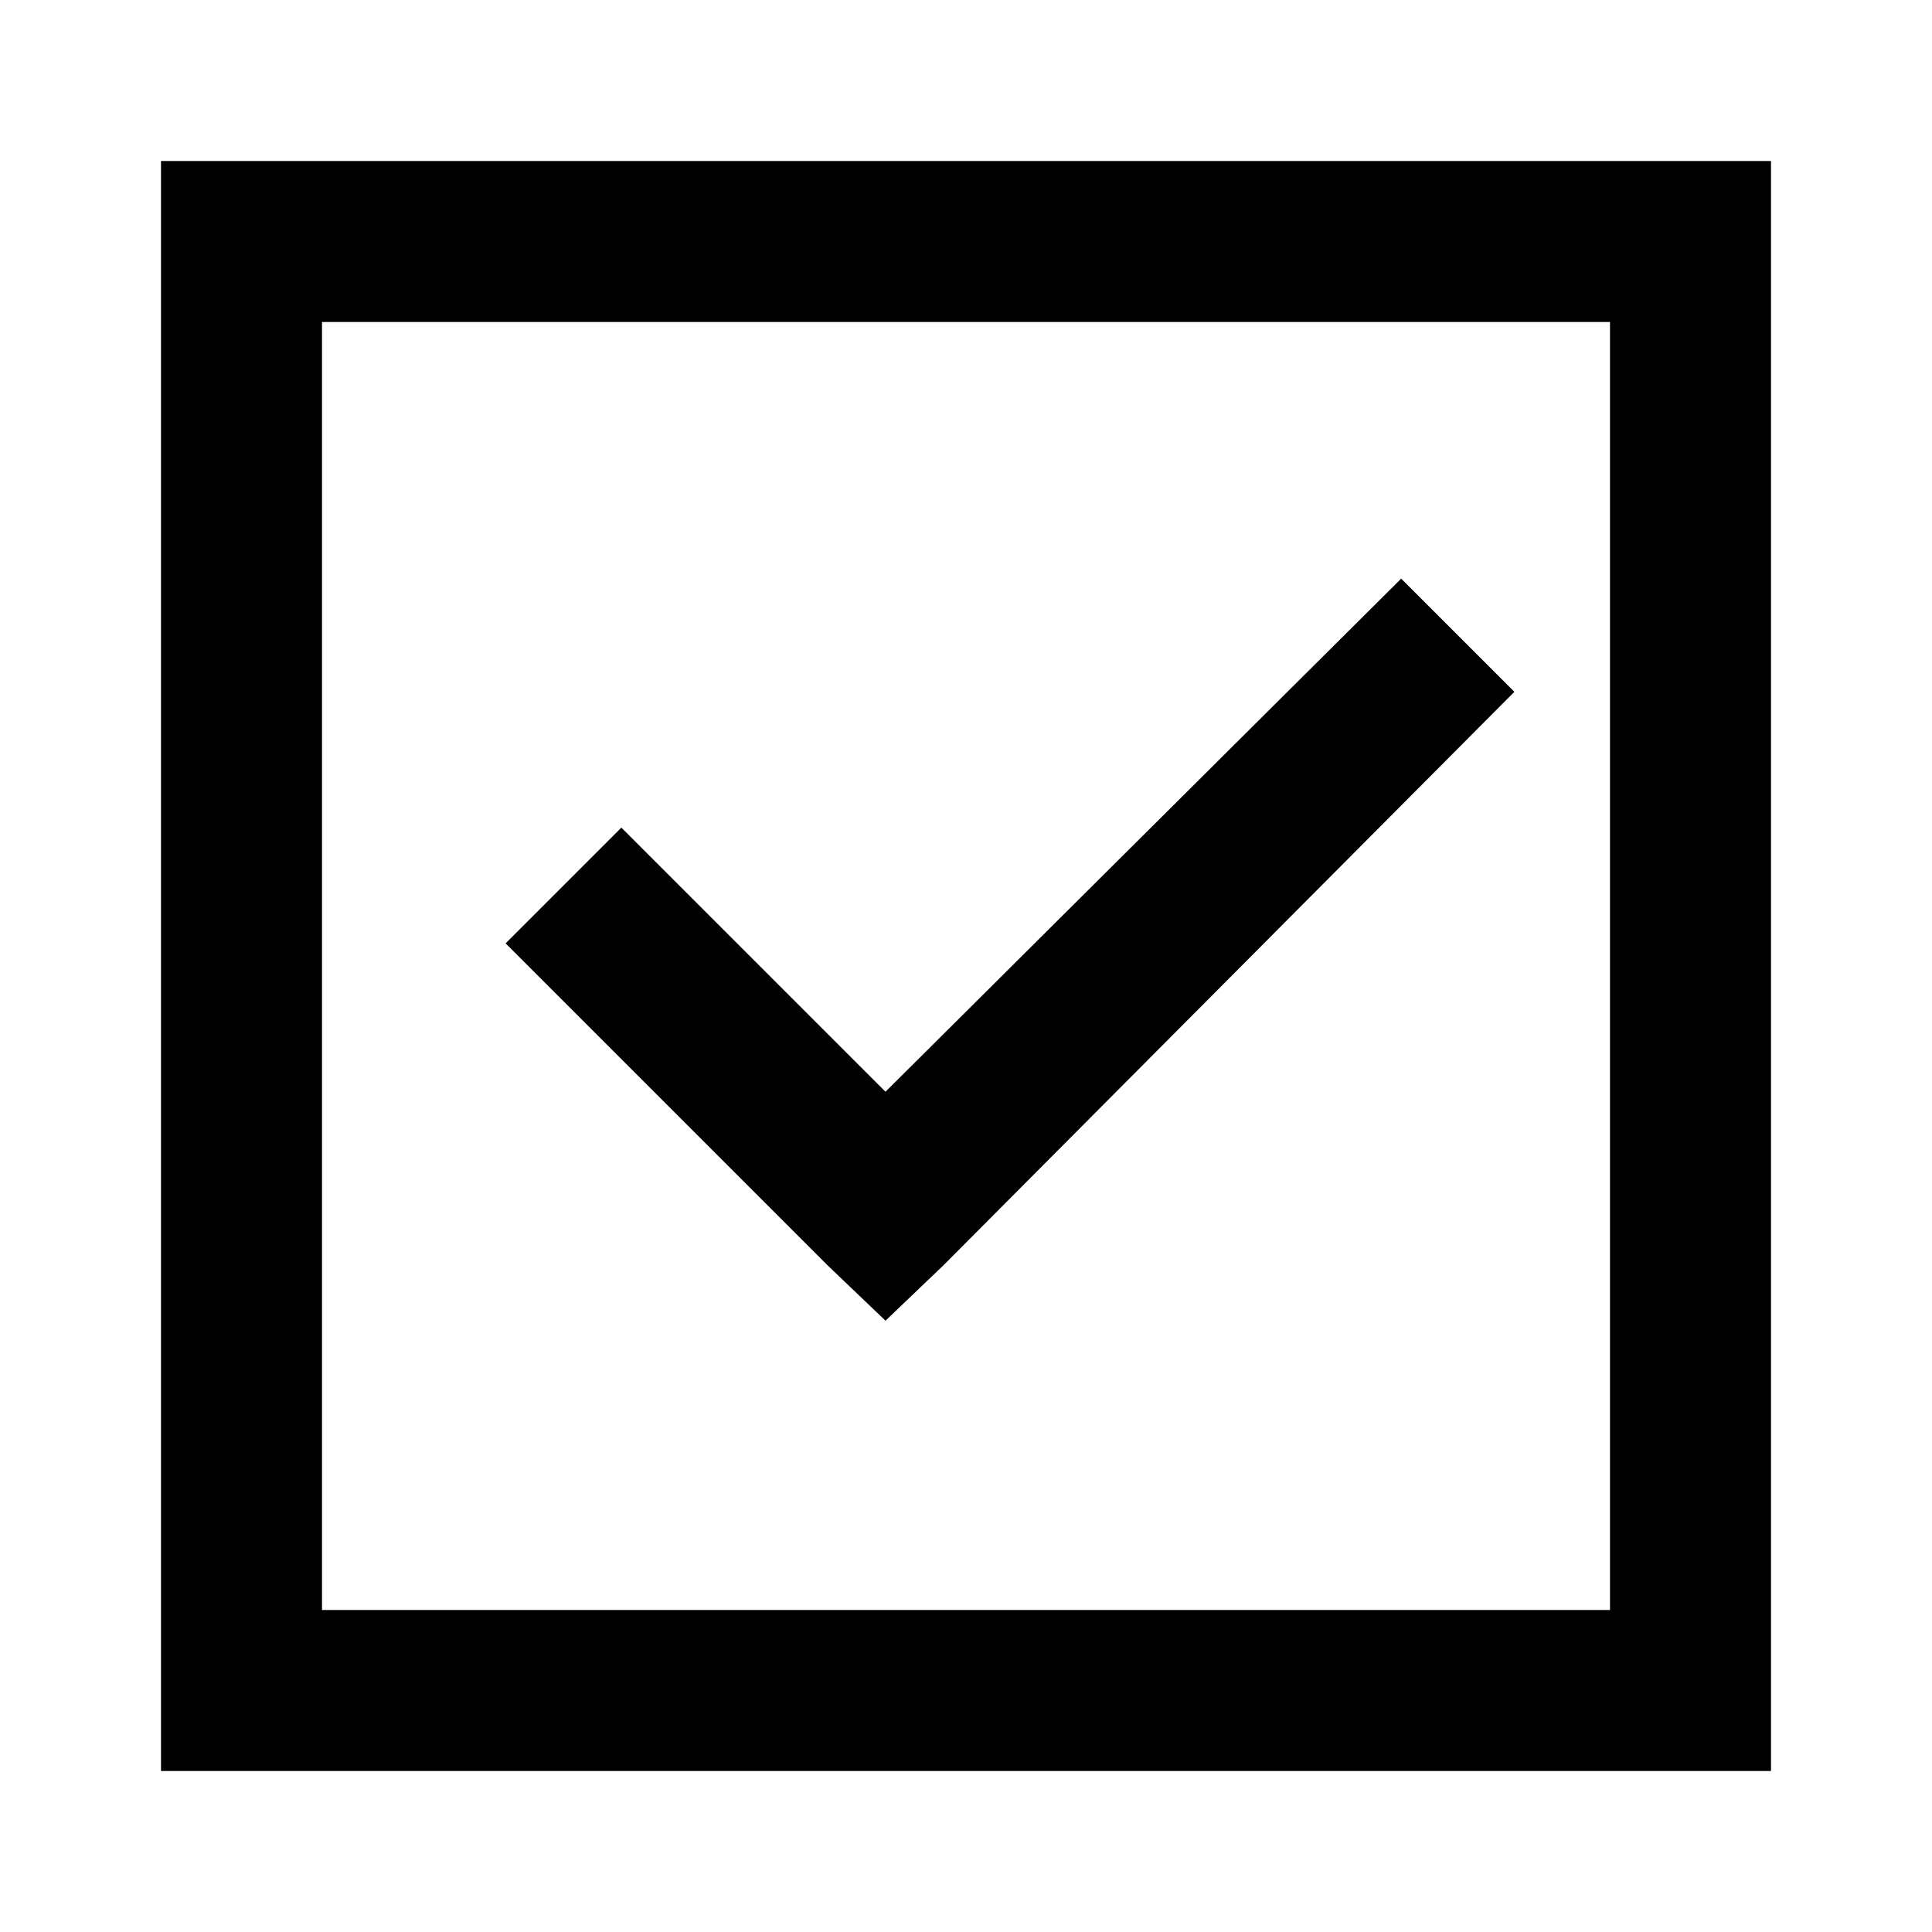 <?xml version="1.0"?>
<svg xmlns="http://www.w3.org/2000/svg" viewBox="0 0 24 24" enable-background="new 0 0 24 24">
    <path style="text-indent:0;text-align:start;line-height:normal;text-transform:none;block-progression:tb;-inkscape-font-specification:Bitstream Vera Sans" d="M 2 2 L 2 3 L 2 21 L 2 22 L 3 22 L 21 22 L 22 22 L 22 21 L 22 3 L 22 2 L 21 2 L 3 2 L 2 2 z M 4 4 L 20 4 L 20 20 L 4 20 L 4 4 z M 17.406 7.188 L 11 13.562 L 7.719 10.281 L 6.281 11.719 L 10.281 15.719 L 11 16.406 L 11.719 15.719 L 18.812 8.594 L 17.406 7.188 z" overflow="visible" enable-background="accumulate" font-family="Bitstream Vera Sans"/>
</svg>
